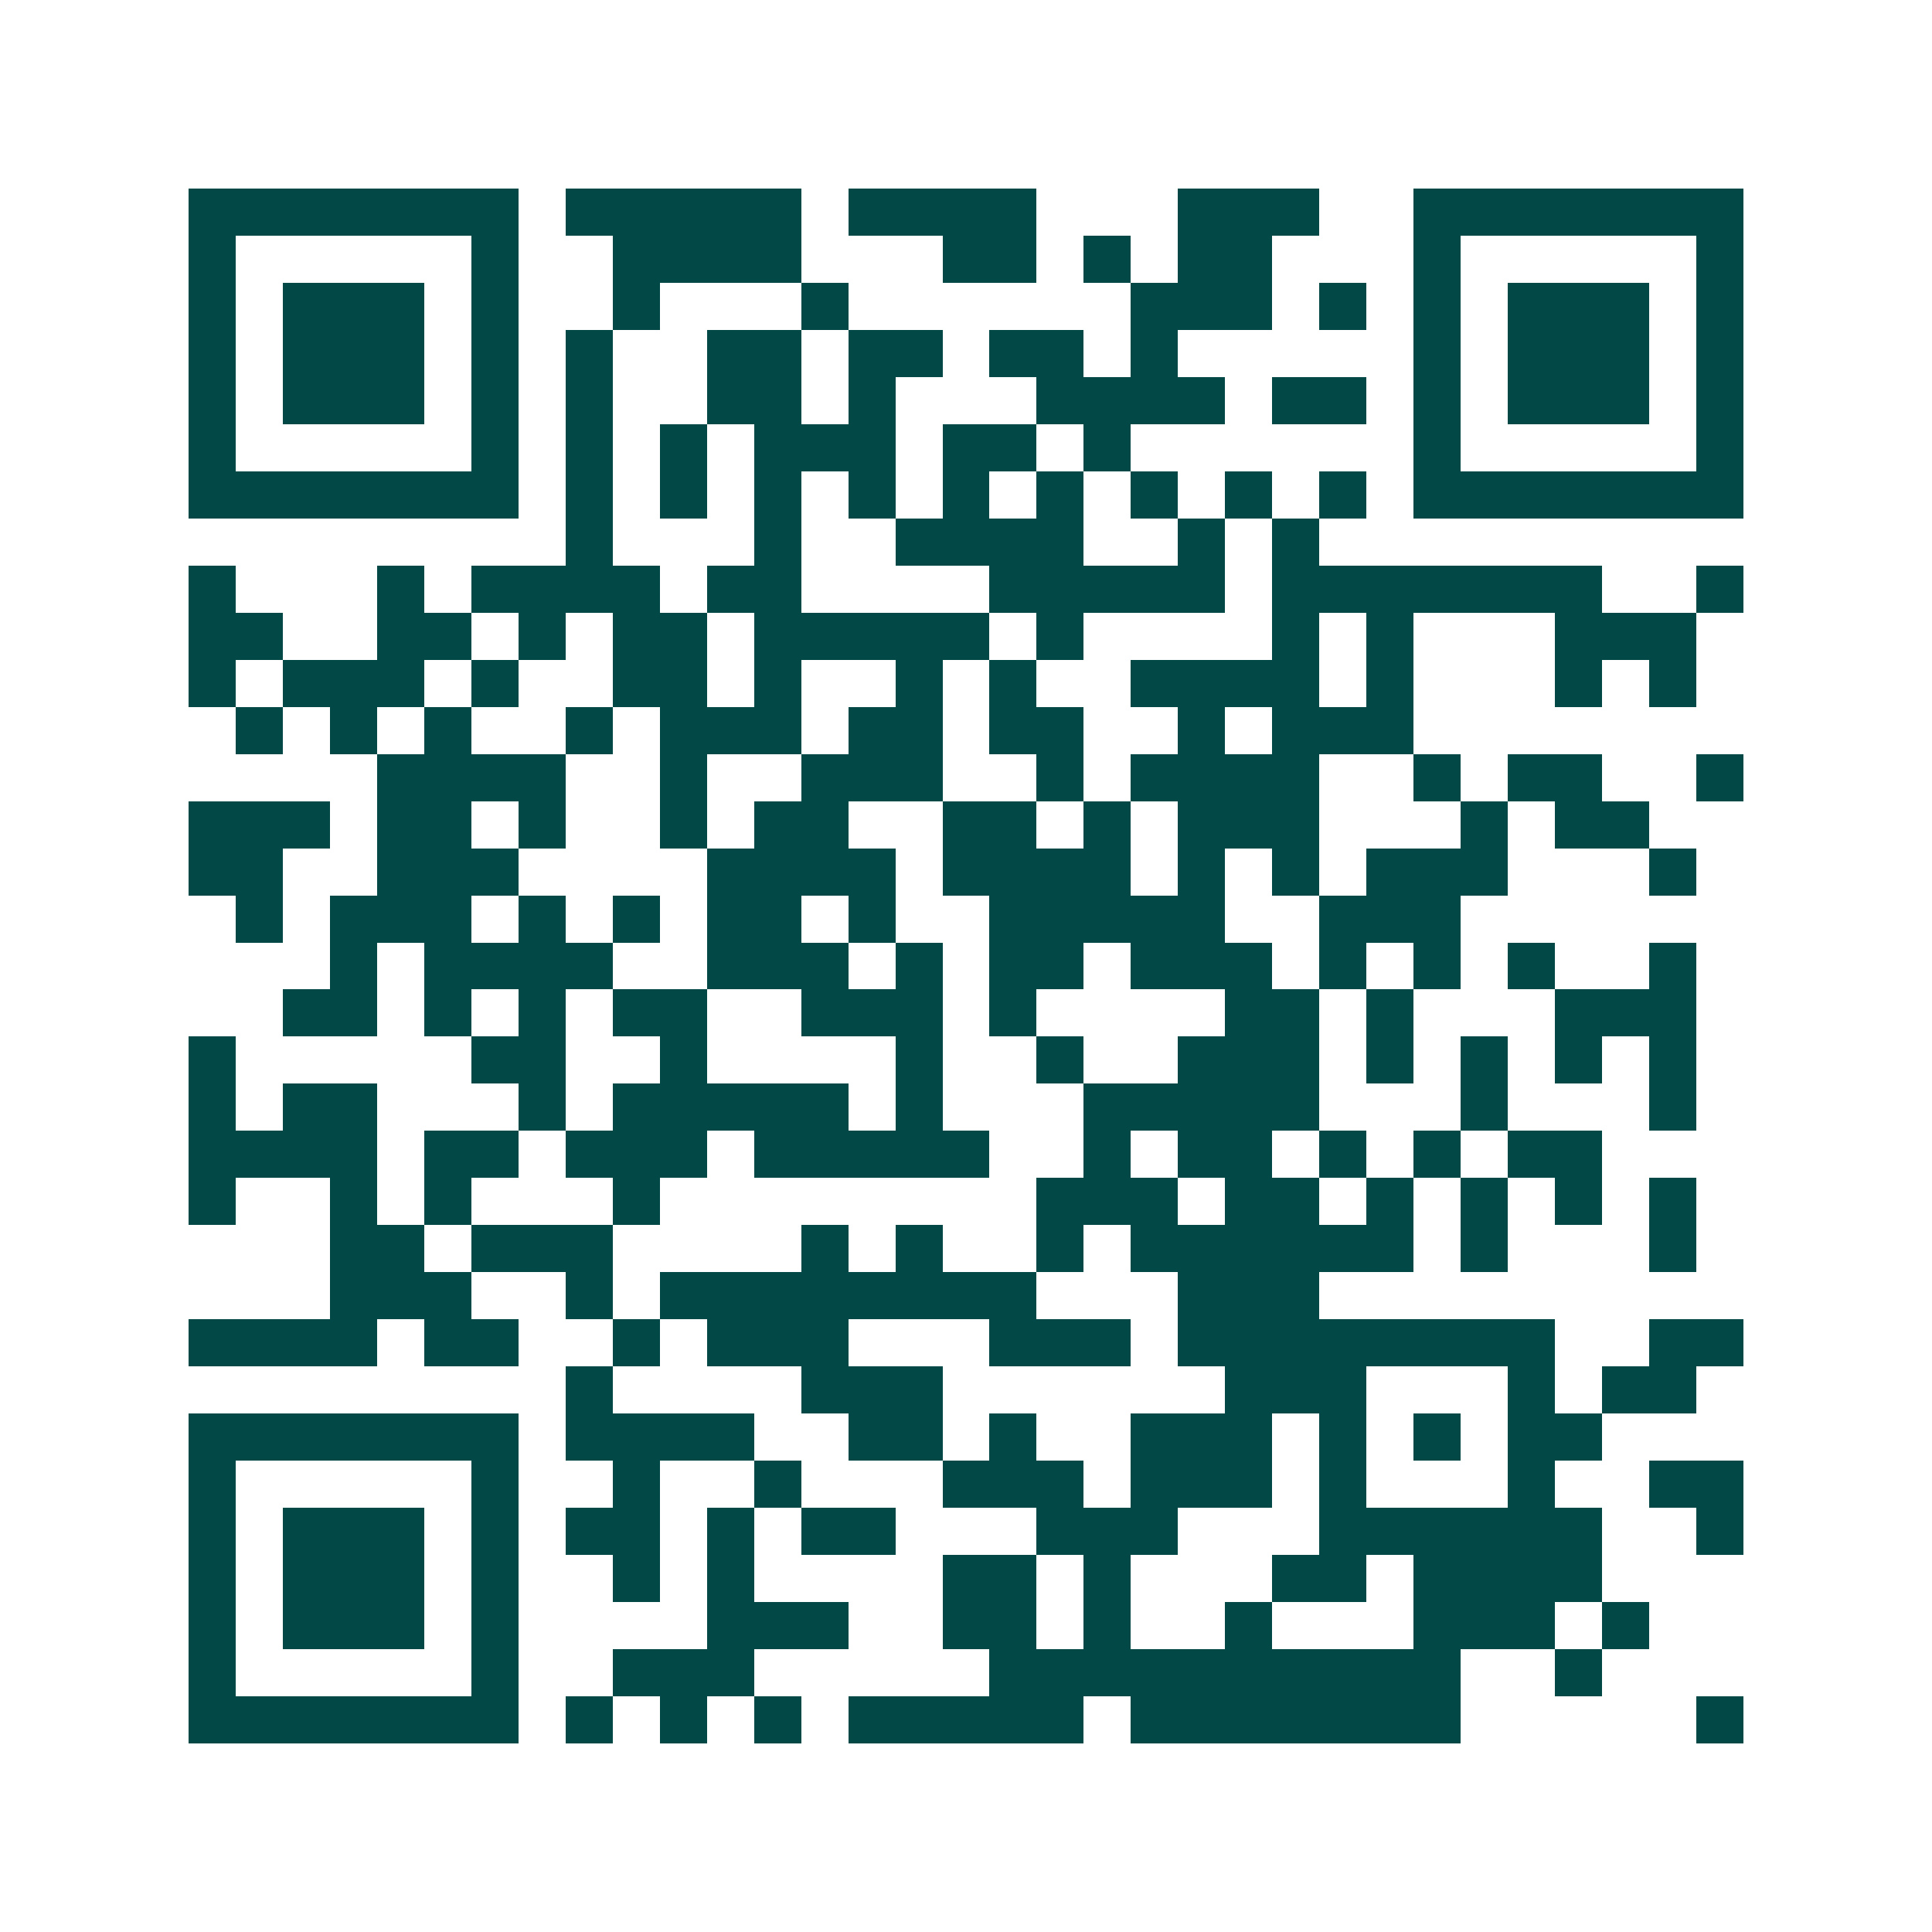 <svg xmlns="http://www.w3.org/2000/svg" width="200" height="200" viewBox="0 0 41 41" shape-rendering="crispEdges"><path fill="#ffffff" d="M0 0h41v41H0z"/><path stroke="#014847" d="M4 4.5h7m1 0h5m1 0h4m3 0h3m2 0h7M4 5.5h1m5 0h1m2 0h4m3 0h2m1 0h1m1 0h2m3 0h1m5 0h1M4 6.5h1m1 0h3m1 0h1m2 0h1m3 0h1m6 0h3m1 0h1m1 0h1m1 0h3m1 0h1M4 7.5h1m1 0h3m1 0h1m1 0h1m2 0h2m1 0h2m1 0h2m1 0h1m5 0h1m1 0h3m1 0h1M4 8.5h1m1 0h3m1 0h1m1 0h1m2 0h2m1 0h1m3 0h4m1 0h2m1 0h1m1 0h3m1 0h1M4 9.5h1m5 0h1m1 0h1m1 0h1m1 0h3m1 0h2m1 0h1m6 0h1m5 0h1M4 10.5h7m1 0h1m1 0h1m1 0h1m1 0h1m1 0h1m1 0h1m1 0h1m1 0h1m1 0h1m1 0h7M12 11.5h1m3 0h1m2 0h4m2 0h1m1 0h1M4 12.5h1m3 0h1m1 0h4m1 0h2m4 0h5m1 0h7m2 0h1M4 13.5h2m2 0h2m1 0h1m1 0h2m1 0h5m1 0h1m4 0h1m1 0h1m3 0h3M4 14.5h1m1 0h3m1 0h1m2 0h2m1 0h1m2 0h1m1 0h1m2 0h4m1 0h1m3 0h1m1 0h1M5 15.5h1m1 0h1m1 0h1m2 0h1m1 0h3m1 0h2m1 0h2m2 0h1m1 0h3M8 16.5h4m2 0h1m2 0h3m2 0h1m1 0h4m2 0h1m1 0h2m2 0h1M4 17.5h3m1 0h2m1 0h1m2 0h1m1 0h2m2 0h2m1 0h1m1 0h3m3 0h1m1 0h2M4 18.5h2m2 0h3m4 0h4m1 0h4m1 0h1m1 0h1m1 0h3m3 0h1M5 19.5h1m1 0h3m1 0h1m1 0h1m1 0h2m1 0h1m2 0h5m2 0h3M7 20.5h1m1 0h4m2 0h3m1 0h1m1 0h2m1 0h3m1 0h1m1 0h1m1 0h1m2 0h1M6 21.5h2m1 0h1m1 0h1m1 0h2m2 0h3m1 0h1m4 0h2m1 0h1m3 0h3M4 22.5h1m5 0h2m2 0h1m4 0h1m2 0h1m2 0h3m1 0h1m1 0h1m1 0h1m1 0h1M4 23.5h1m1 0h2m3 0h1m1 0h5m1 0h1m3 0h5m3 0h1m3 0h1M4 24.5h4m1 0h2m1 0h3m1 0h5m2 0h1m1 0h2m1 0h1m1 0h1m1 0h2M4 25.5h1m2 0h1m1 0h1m3 0h1m8 0h3m1 0h2m1 0h1m1 0h1m1 0h1m1 0h1M7 26.5h2m1 0h3m4 0h1m1 0h1m2 0h1m1 0h6m1 0h1m3 0h1M7 27.5h3m2 0h1m1 0h8m3 0h3M4 28.5h4m1 0h2m2 0h1m1 0h3m3 0h3m1 0h8m2 0h2M12 29.5h1m4 0h3m6 0h3m3 0h1m1 0h2M4 30.5h7m1 0h4m2 0h2m1 0h1m2 0h3m1 0h1m1 0h1m1 0h2M4 31.5h1m5 0h1m2 0h1m2 0h1m3 0h3m1 0h3m1 0h1m3 0h1m2 0h2M4 32.5h1m1 0h3m1 0h1m1 0h2m1 0h1m1 0h2m3 0h3m3 0h6m2 0h1M4 33.5h1m1 0h3m1 0h1m2 0h1m1 0h1m4 0h2m1 0h1m3 0h2m1 0h4M4 34.5h1m1 0h3m1 0h1m4 0h3m2 0h2m1 0h1m2 0h1m3 0h3m1 0h1M4 35.5h1m5 0h1m2 0h3m5 0h10m2 0h1M4 36.5h7m1 0h1m1 0h1m1 0h1m1 0h5m1 0h7m5 0h1"/></svg>
